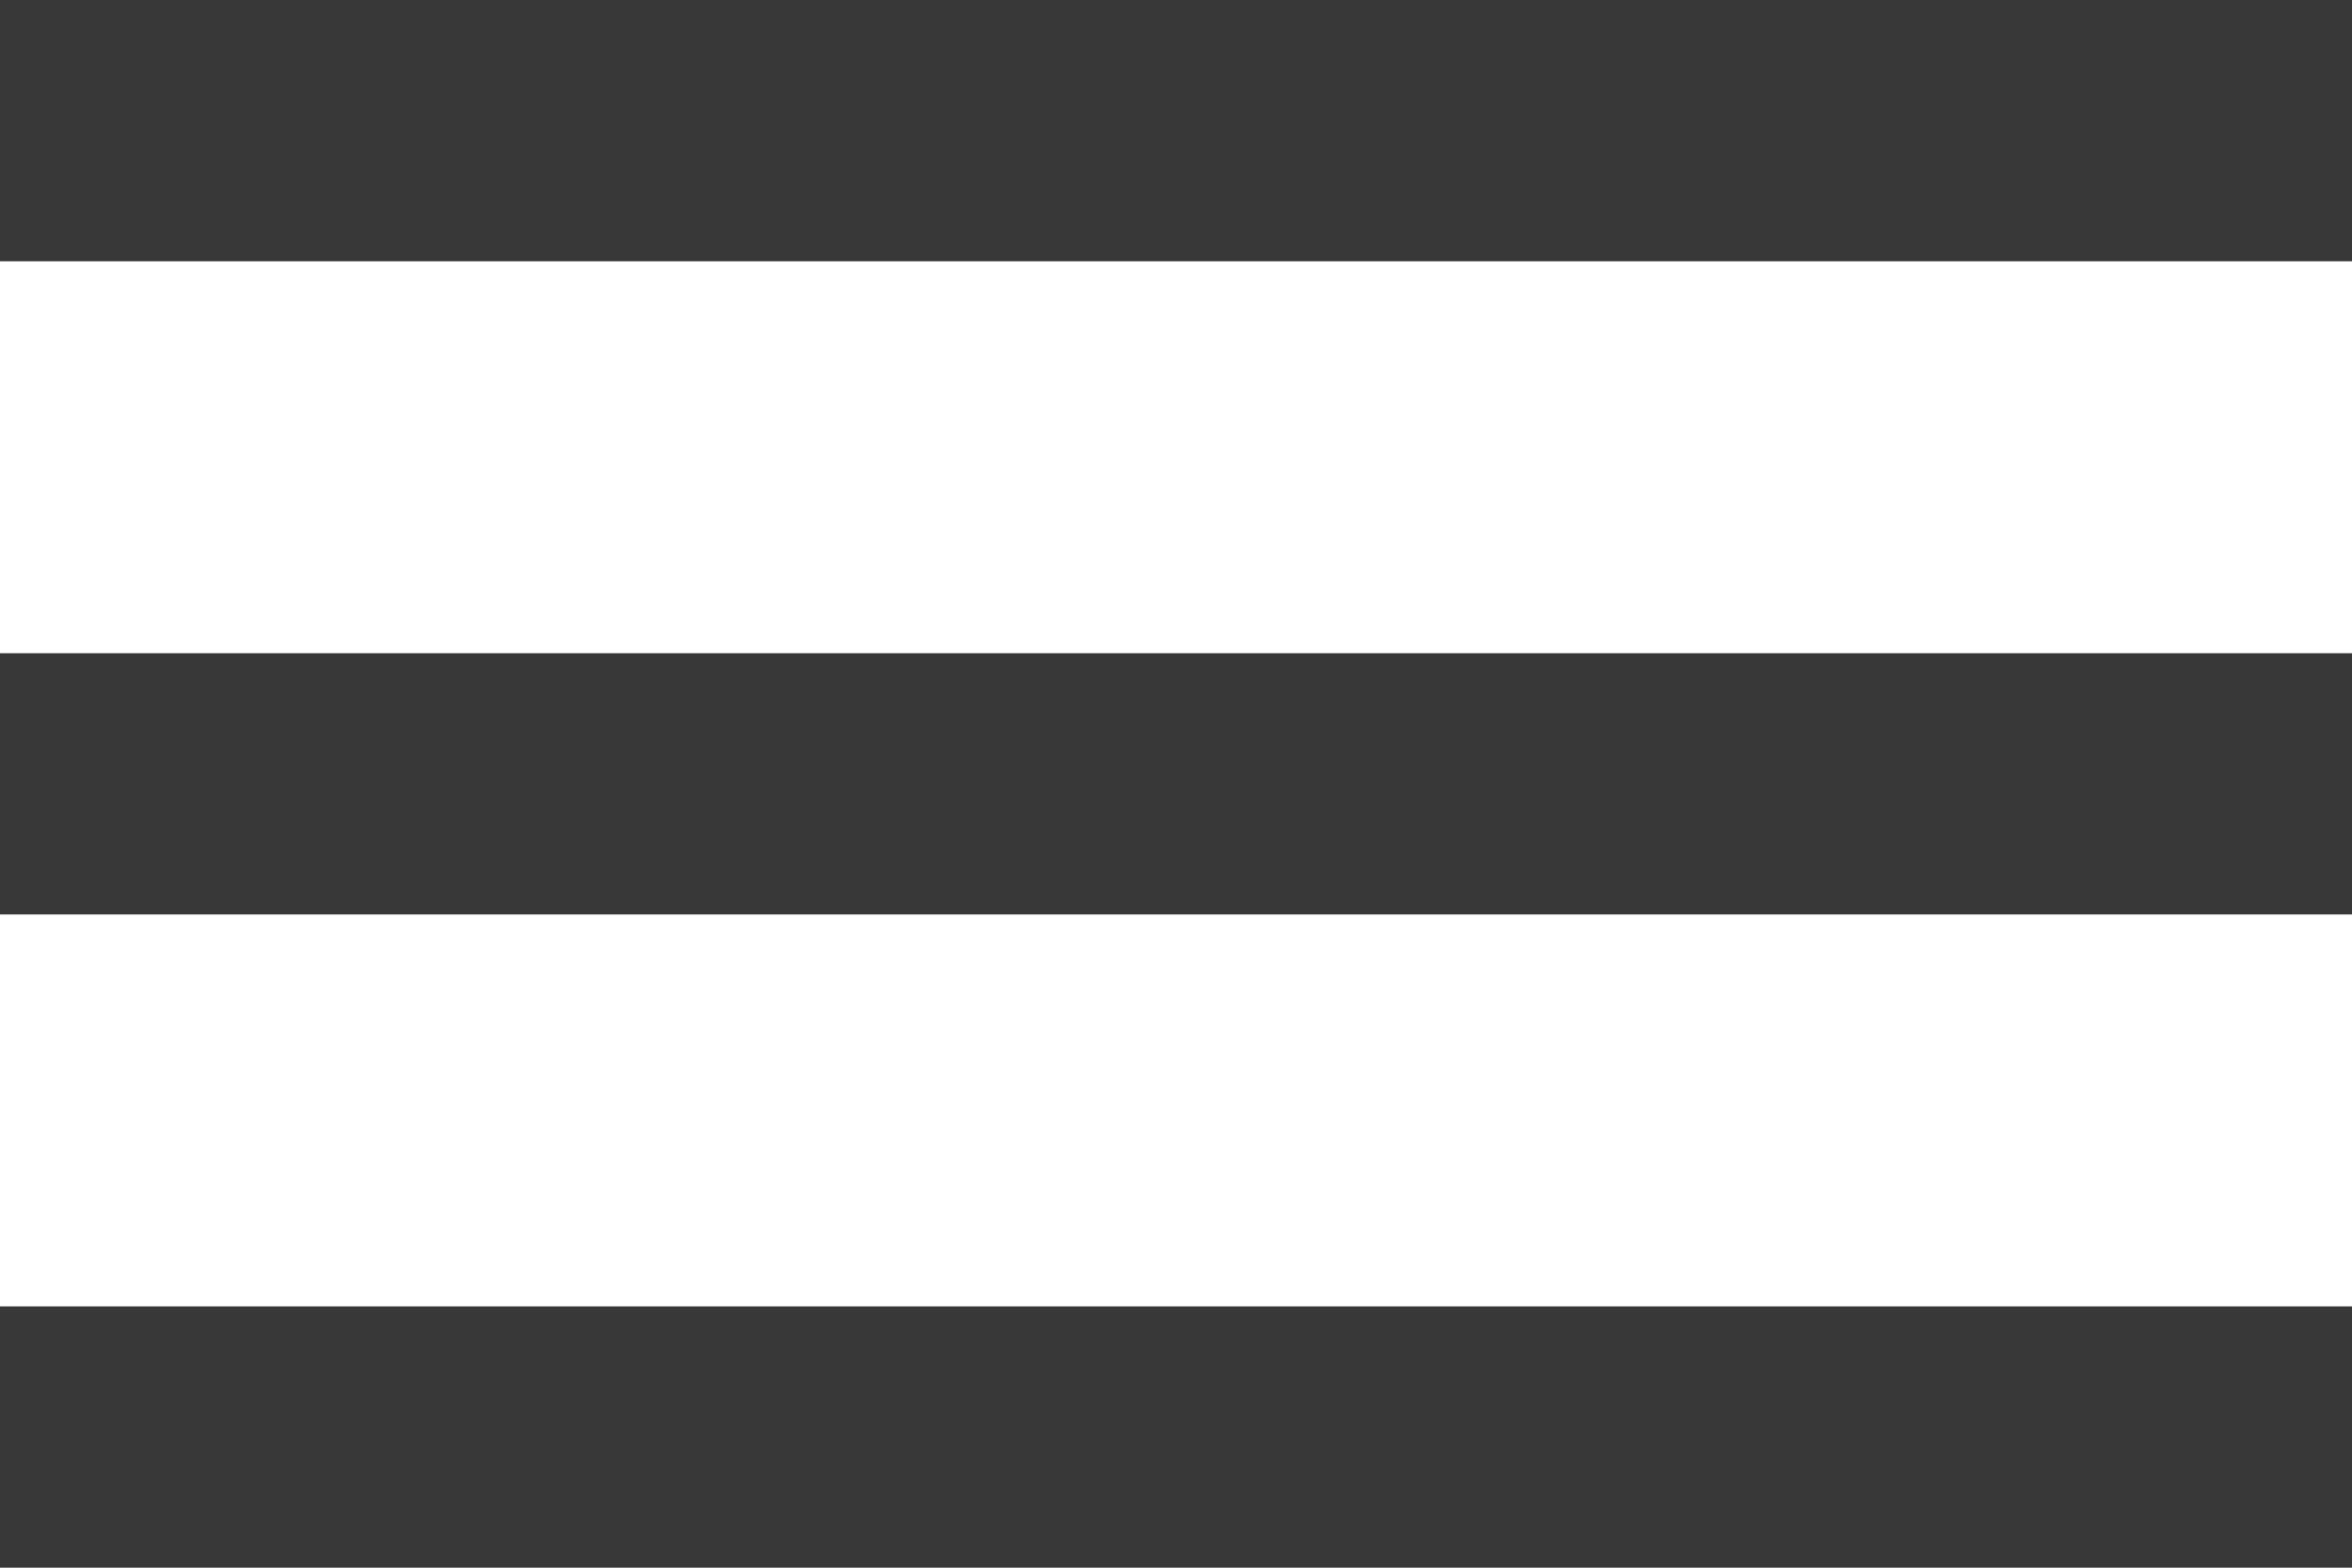 <svg xmlns="http://www.w3.org/2000/svg" width="27" height="18" viewBox="0 0 27 18"><defs><style>.a{fill:#383838;}</style></defs><path class="a" d="M4.5,27h27V24H4.5Zm0-7.5h27v-3H4.5ZM4.5,9v3h27V9Z" transform="translate(-4.5 -9)"/></svg>